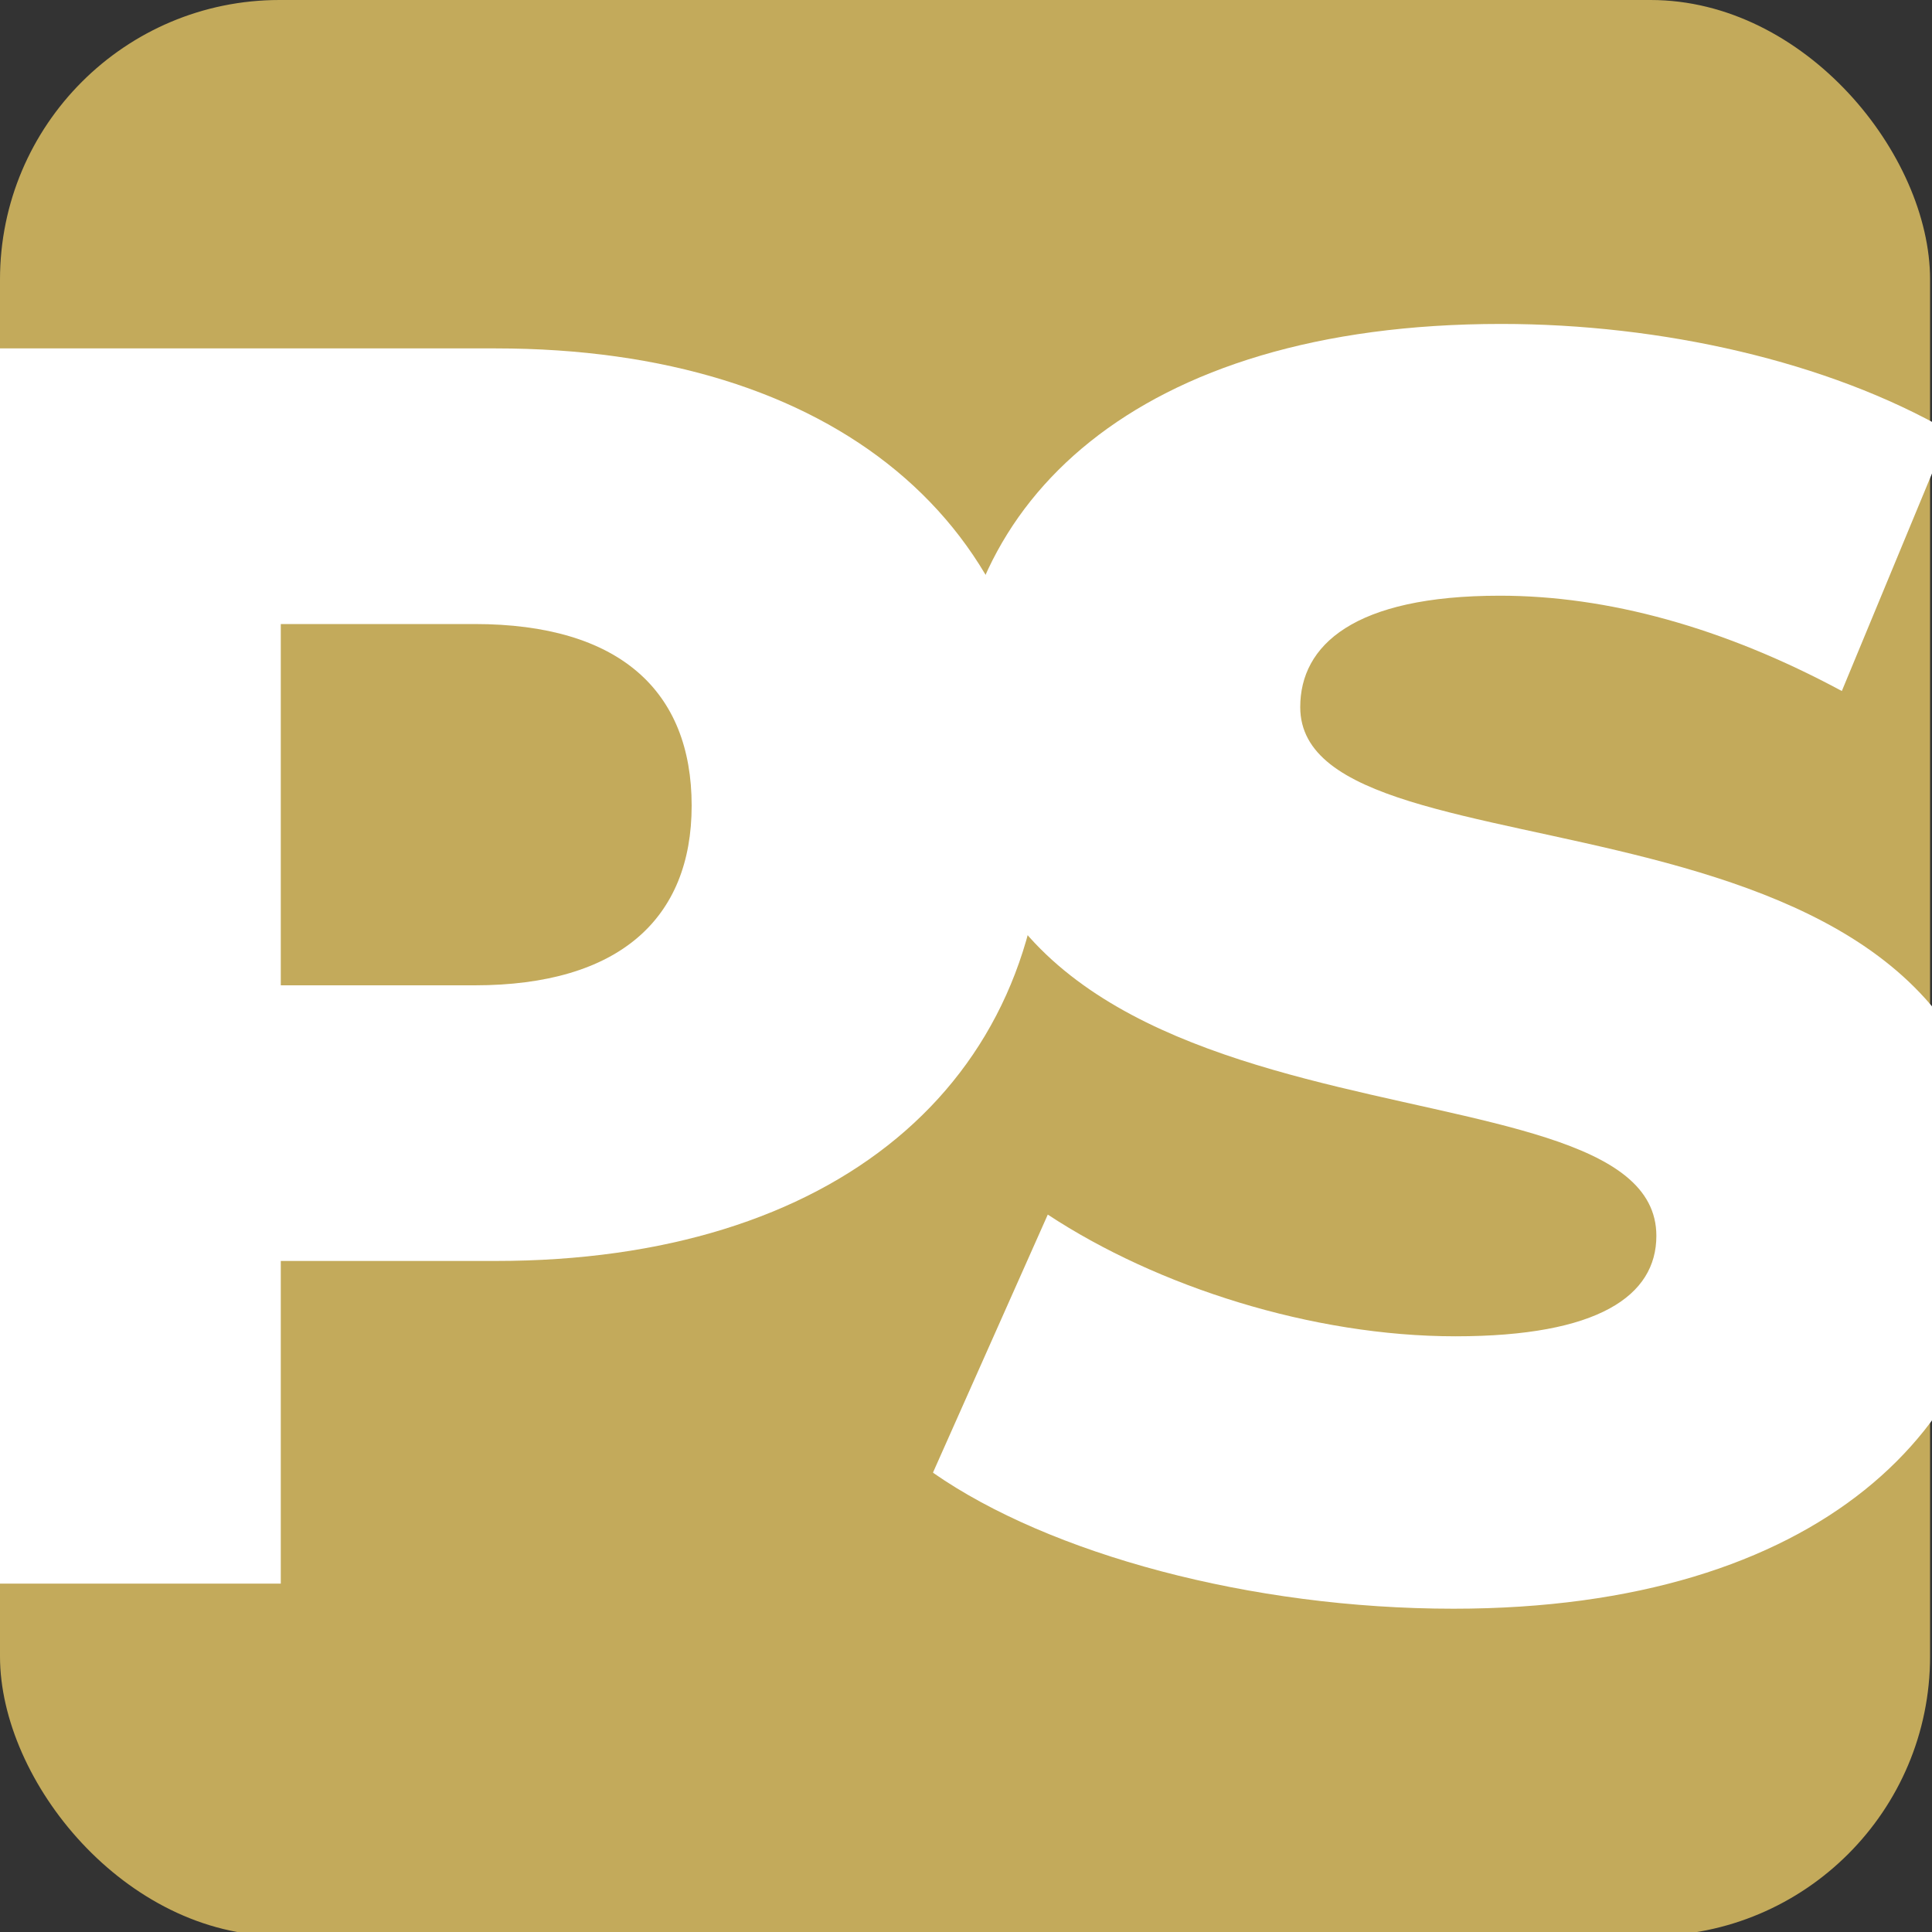 <?xml version="1.0" encoding="UTF-8"?><svg id="Camada_1" xmlns="http://www.w3.org/2000/svg" viewBox="0 0 30 30"><rect x="0" y="0" width="30" height="30" fill="#333333" stroke="none"/><defs><style>.cls-1{fill:#c3aa5b;}.cls-2{fill:#fff;}</style></defs><rect class="cls-1" width="29.97" height="30.06" rx="4.34" ry="4.34"/><path class="cls-2" d="m16.22,12.51c0,4.35-3.29,7.07-8.52,7.07h-3.34v5.01H-1.06V5.41H7.7c5.23,0,8.52,2.71,8.52,7.09Zm-5.48,0c0-1.78-1.12-2.82-3.37-2.82h-3.01v5.61h3.01c2.25,0,3.37-1.04,3.37-2.79Z"/><path class="cls-2" d="m14.49,22.86l1.78-4c1.7,1.12,4.11,1.89,6.33,1.89s3.12-.63,3.12-1.56c0-3.04-10.9-.82-10.9-7.94,0-3.42,2.79-6.22,8.49-6.22,2.49,0,5.07.58,6.96,1.67l-1.67,4.03c-1.84-.99-3.64-1.48-5.31-1.48-2.27,0-3.1.77-3.1,1.73,0,2.93,10.87.74,10.87,7.81,0,3.34-2.79,6.19-8.49,6.19-3.15,0-6.27-.85-8.08-2.11Z"/></svg>